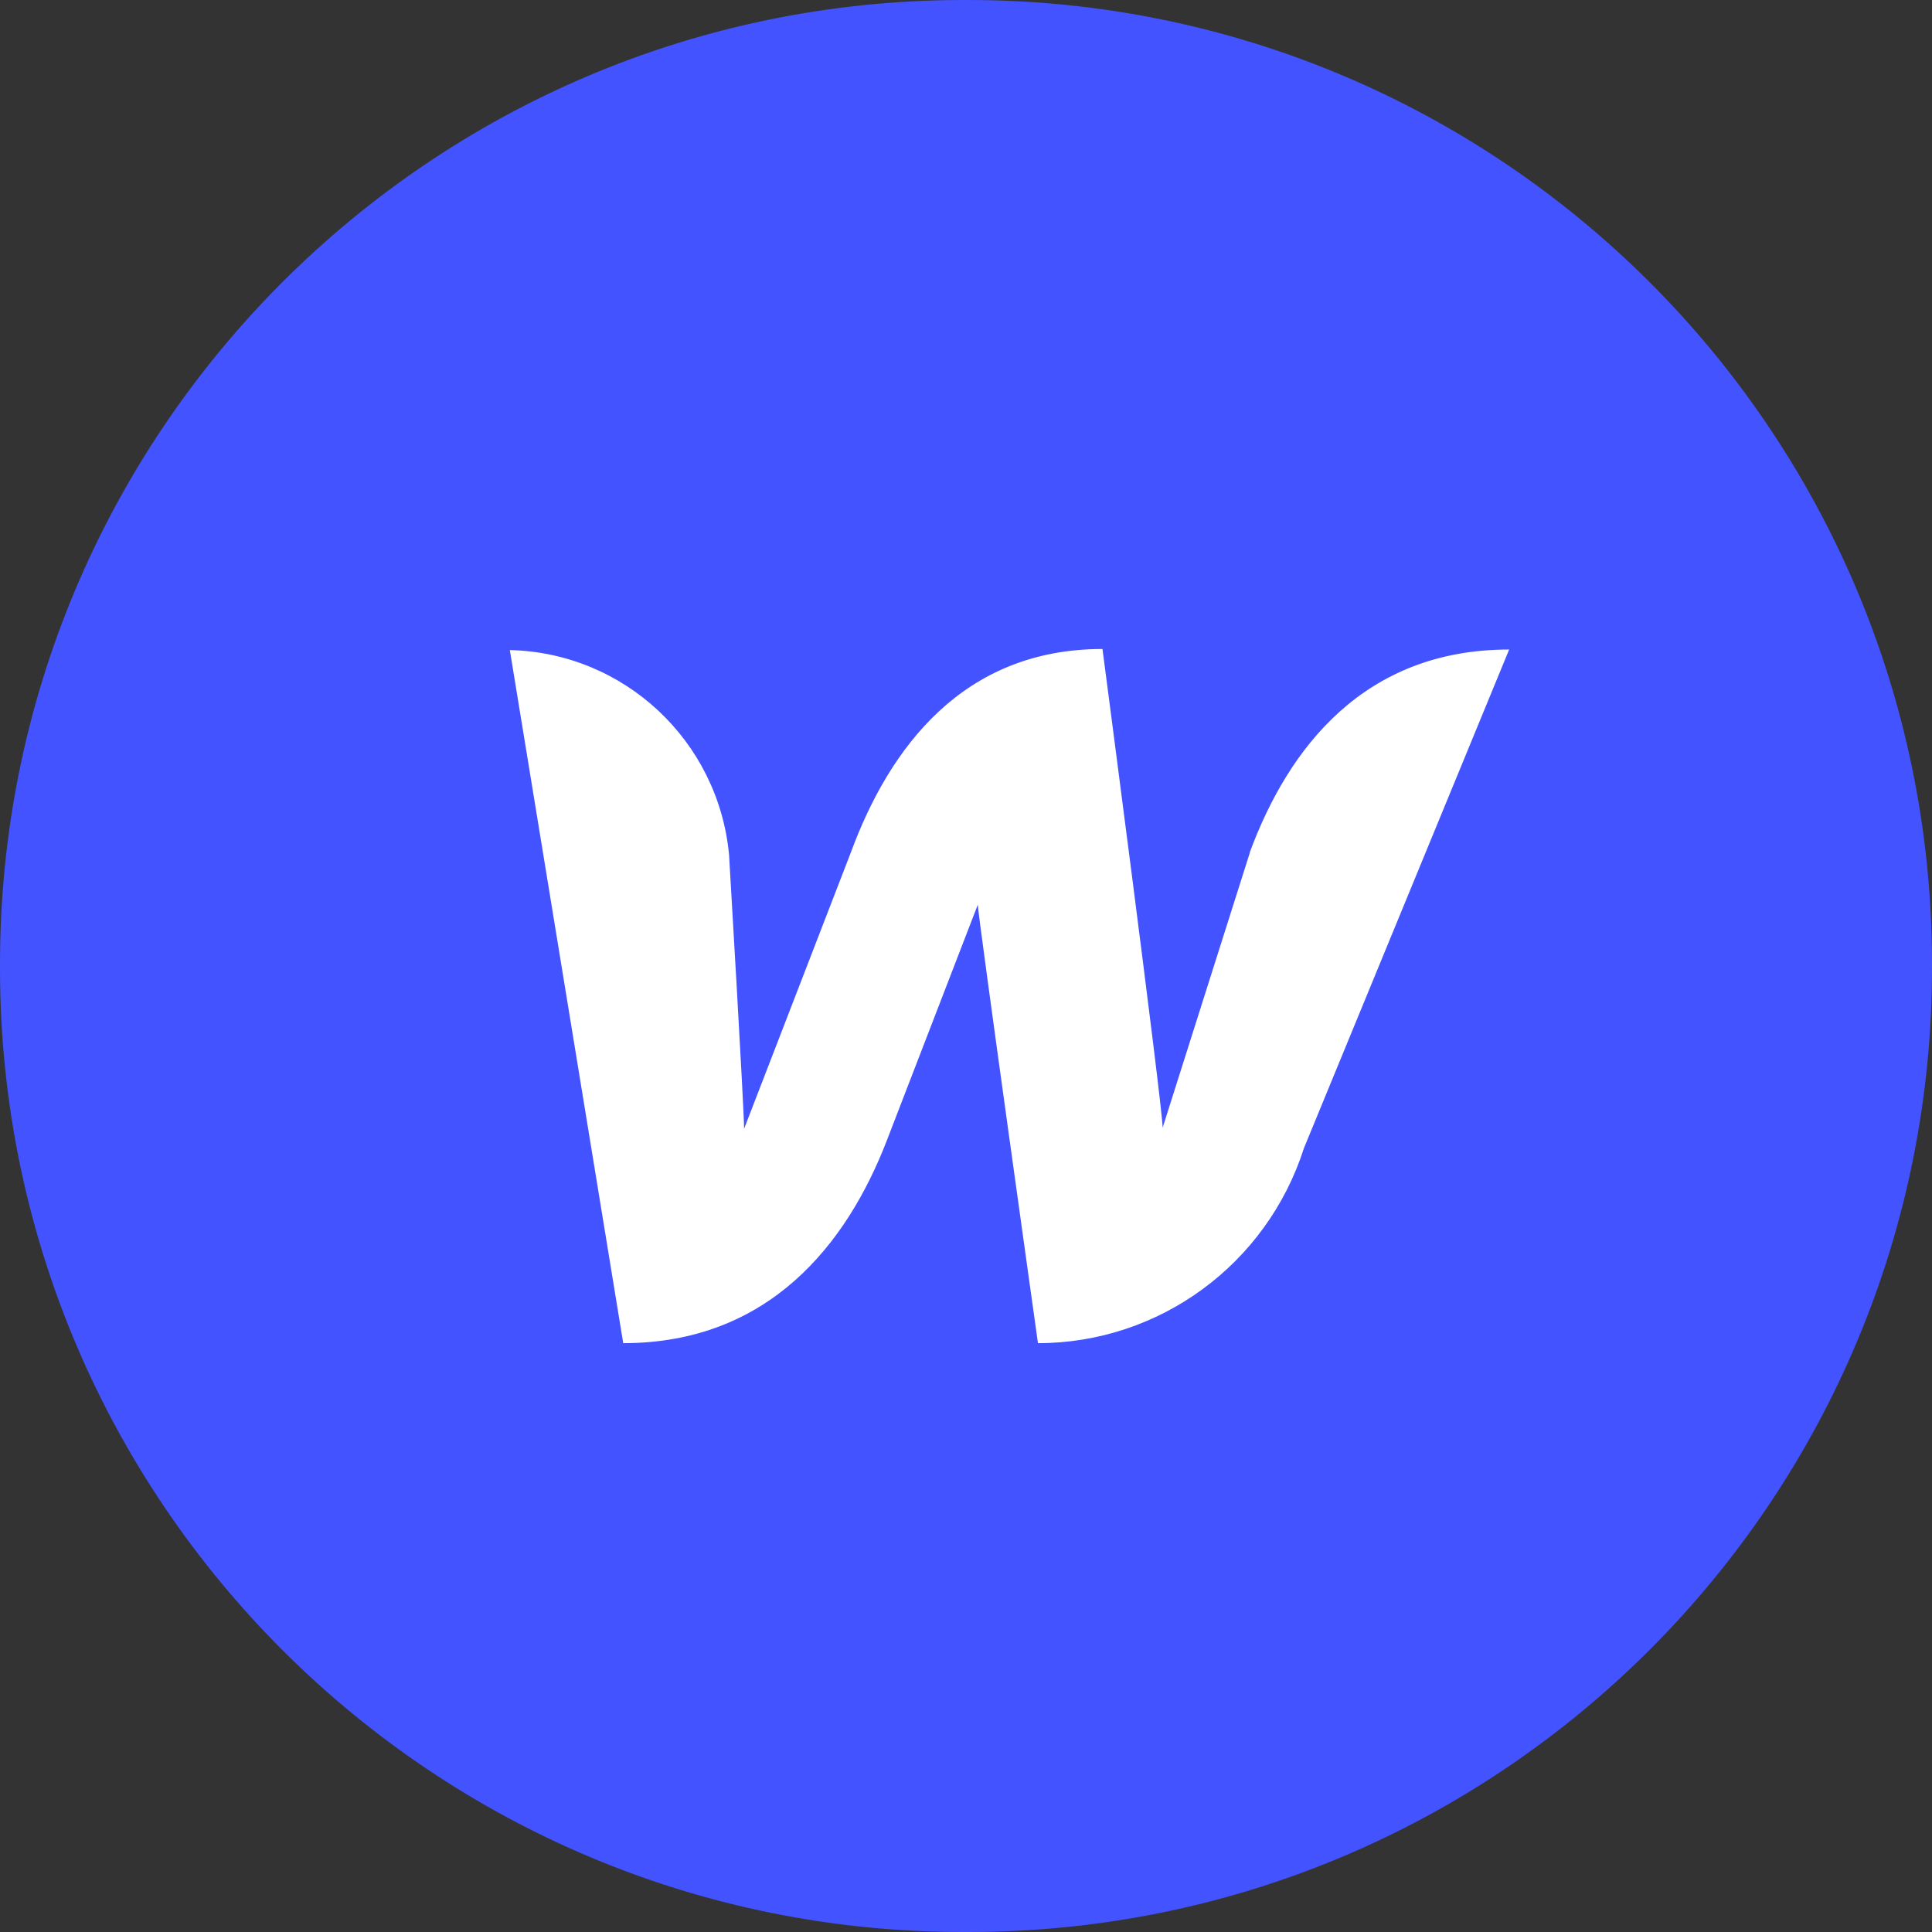 <svg width="36" height="36" viewBox="0 0 36 36" fill="none" xmlns="http://www.w3.org/2000/svg">
<rect x="0" y="0" width="36" height="36" fill="#333333" stroke="none"/>
<path d="M3.74132e-05 18C-0.02 8.079 7.999 0.02 17.92 3.74132e-05C17.95 3.74132e-05 17.97 3.74132e-05 18 3.74132e-05C27.921 -0.02 35.98 7.999 36 17.92C36 17.95 36 17.97 36 18C36.02 27.921 28.001 35.98 18.08 36C18.05 36 18.03 36 18 36C8.079 36.03 0.02 28.001 3.74132e-05 18.08C3.74132e-05 18.05 3.74132e-05 18.03 3.74132e-05 18Z" fill="#4353FF"/>
<path d="M23.296 15.867L21.664 21.013C21.664 20.623 20.543 12.093 20.543 12.093C17.95 12.093 16.578 13.925 15.857 15.877L13.865 21.033C13.865 20.663 13.585 15.928 13.585 15.928C13.385 13.805 11.633 12.163 9.5 12.113L11.613 25.028C14.316 25.028 15.777 23.196 16.528 21.243L18.22 16.858C18.22 17.039 19.341 25.028 19.341 25.028C21.604 25.028 23.606 23.556 24.297 21.394L28.121 12.103C25.418 12.103 24.007 13.935 23.286 15.887H23.296V15.867Z" fill="white"/>
</svg>
